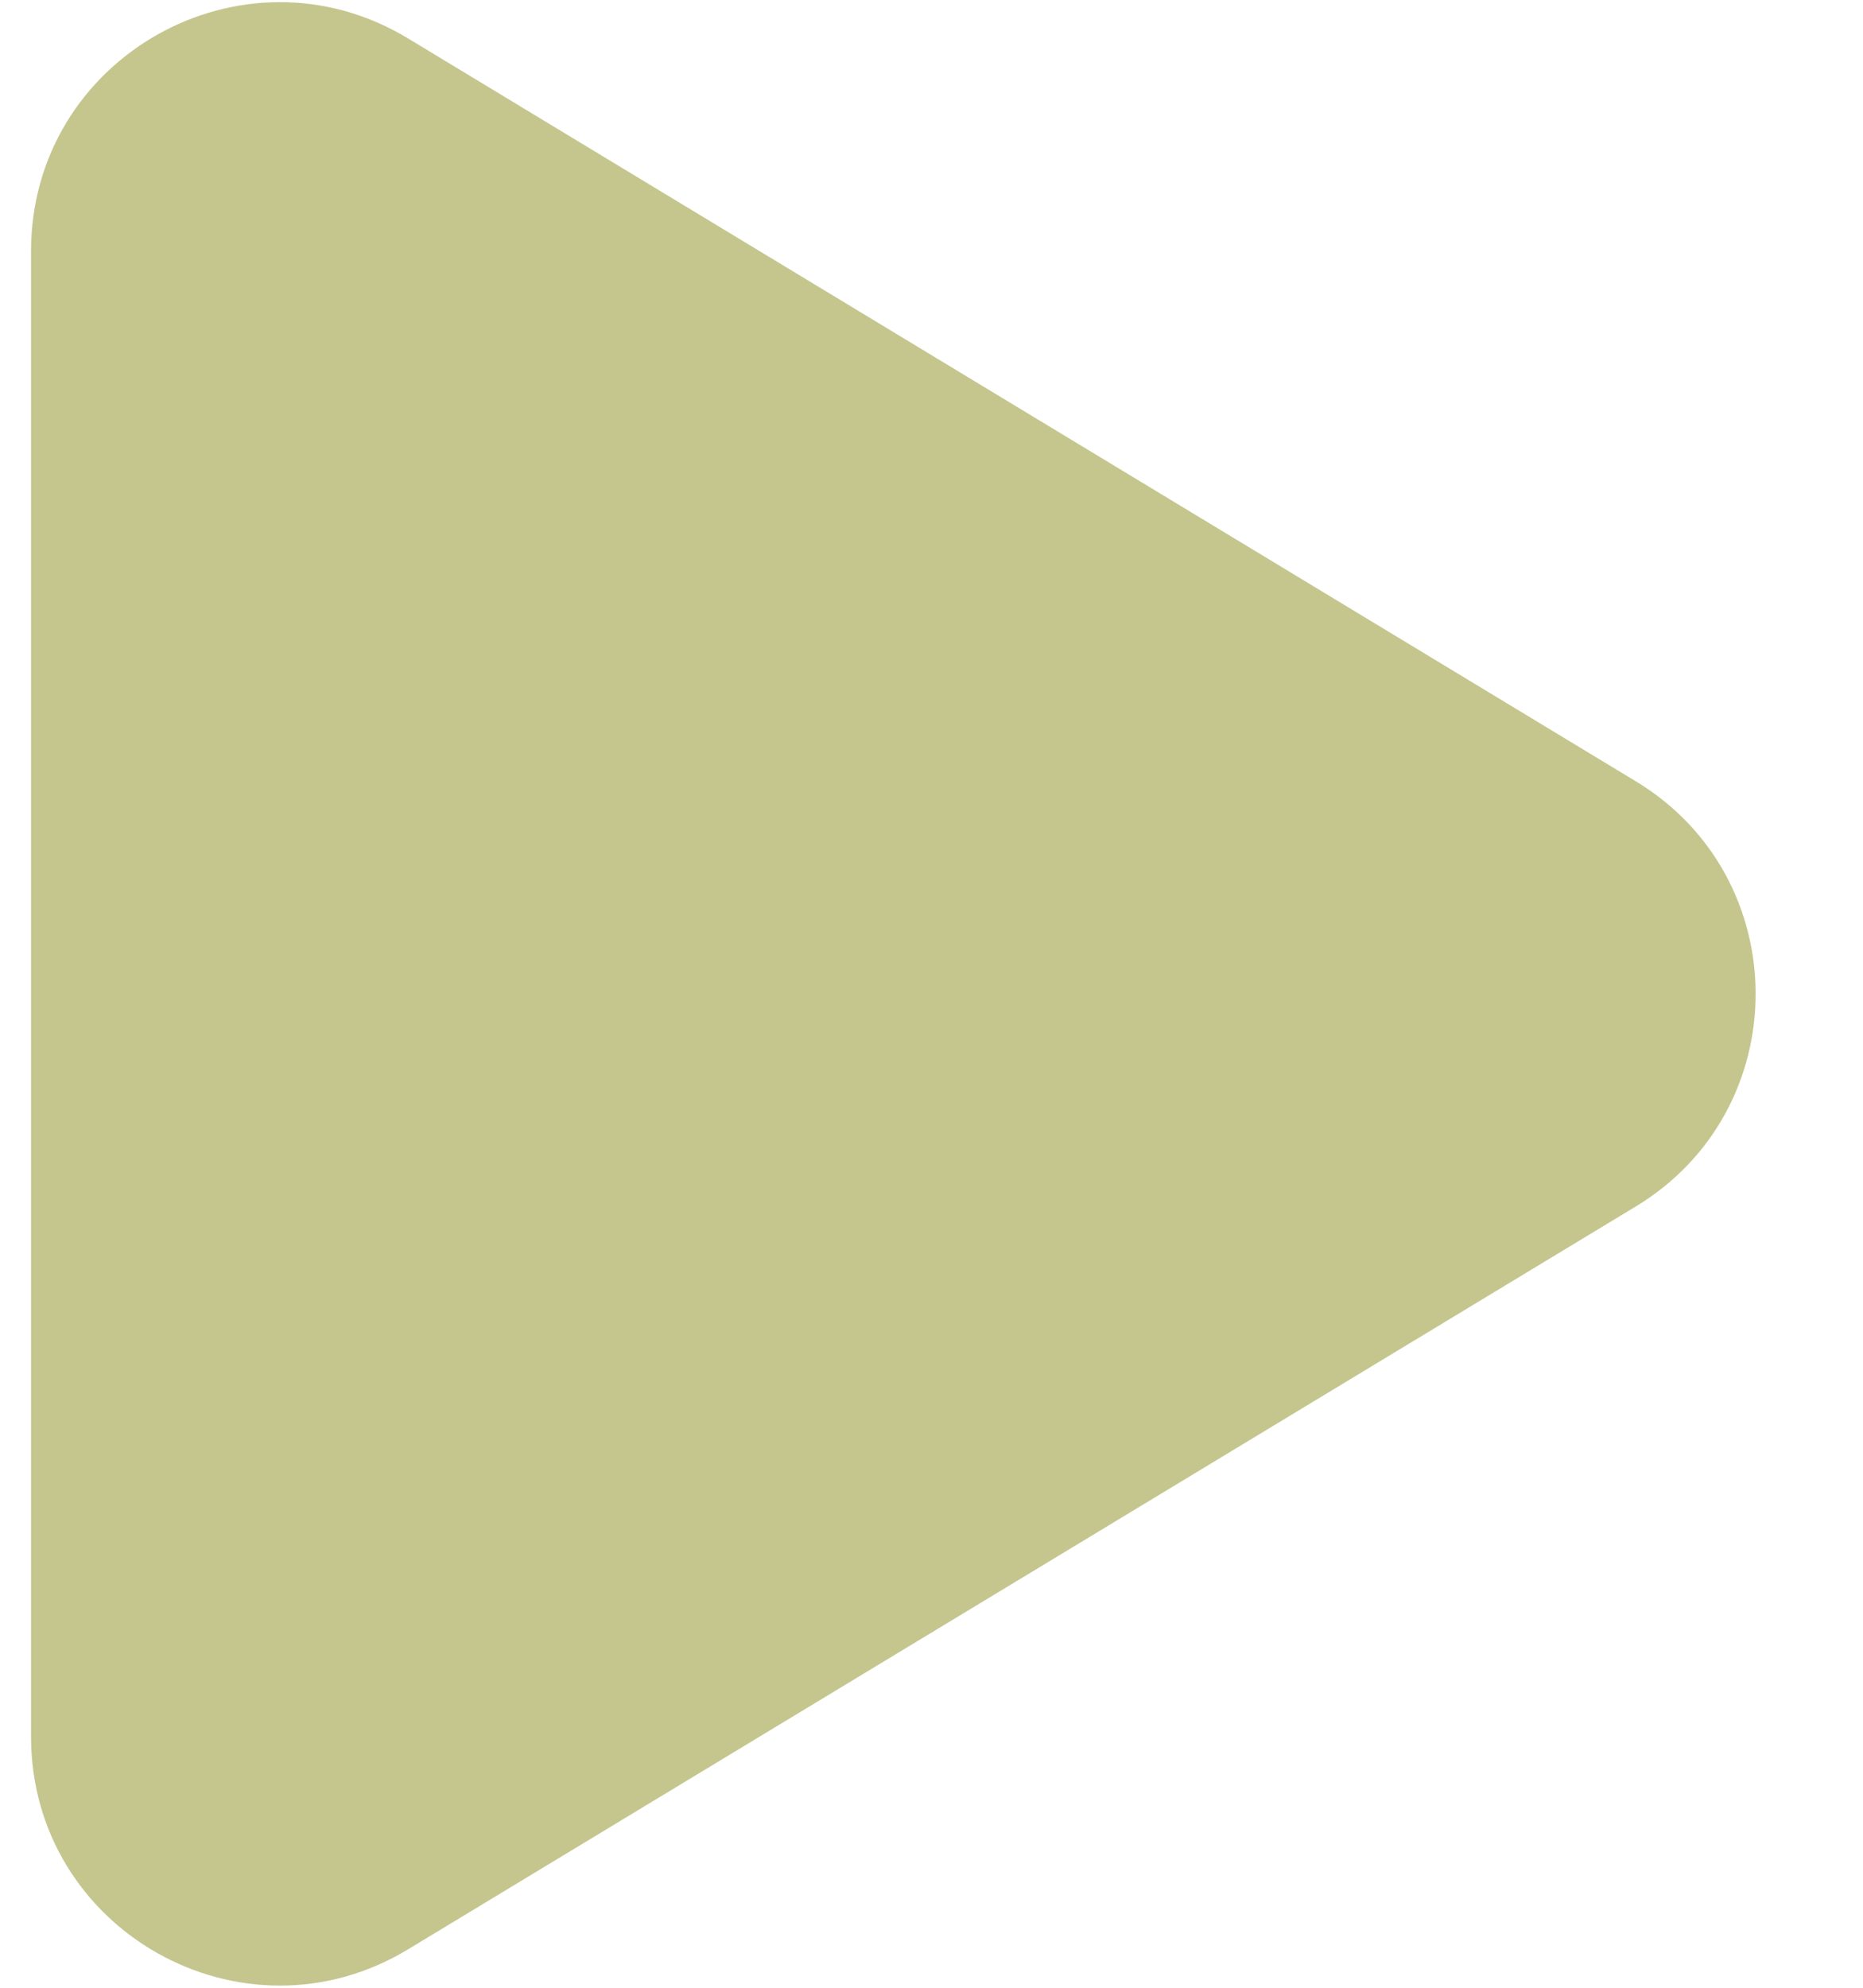 <svg width="15" height="16" viewBox="0 0 15 16" fill="none" xmlns="http://www.w3.org/2000/svg">
<path d="M13.171 6.289C14.457 7.067 14.457 8.933 13.171 9.711L3.285 15.691C1.952 16.497 0.25 15.537 0.25 13.979L0.25 2.021C0.25 0.463 1.952 -0.497 3.285 0.309L13.171 6.289Z" fill="#C4C68E"/>
</svg>
